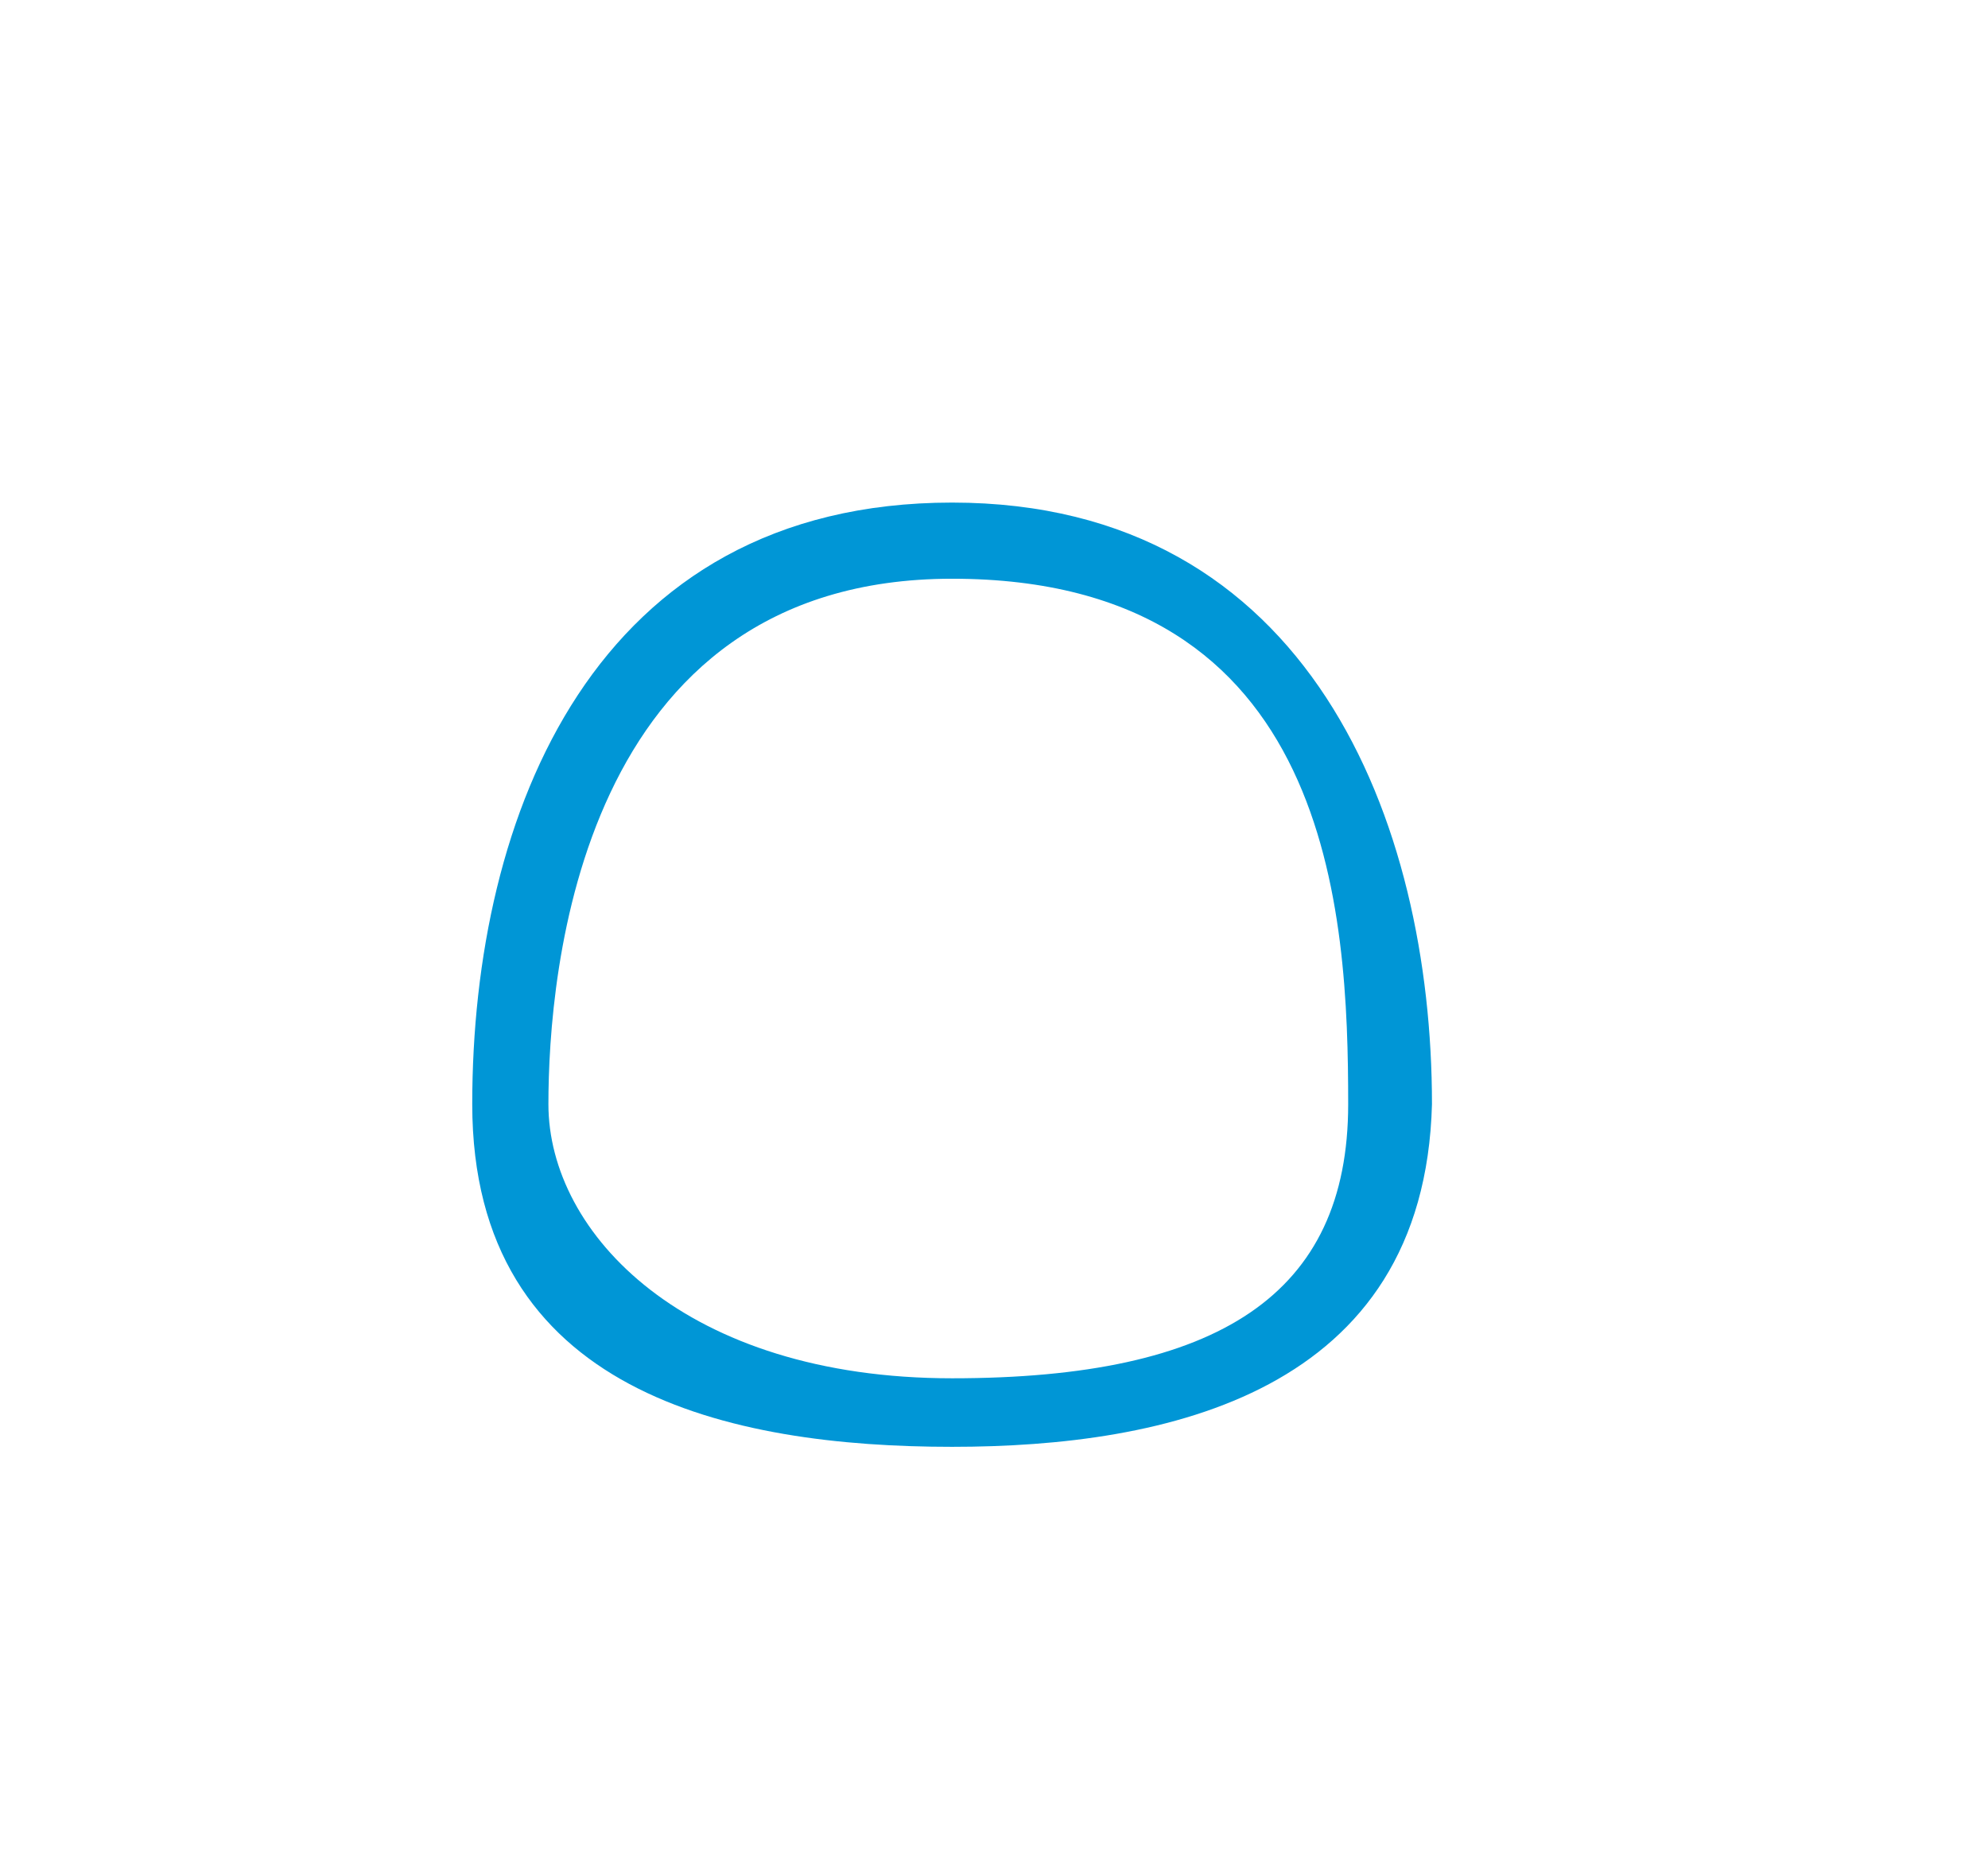 <?xml version="1.0" encoding="UTF-8"?>
<svg id="Ebene_1" data-name="Ebene 1" xmlns="http://www.w3.org/2000/svg" width="26.1" height="24.6" version="1.1" viewBox="0 0 26.1 24.6">
  <defs>
    <style>
      .cls-1 {
        fill: #0096d6;
        stroke-width: 0px;
      }
    </style>
  </defs>
  <path class="cls-1" d="M12.5,19c-2.9,0-6.3-.7-6.3-4.5s1.6-7.9,6.3-7.9,6.3,4.2,6.3,7.9c-.1,3.8-3.5,4.5-6.3,4.5ZM12.5,7.6c-4.9,0-5.3,5.2-5.3,6.9s1.8,3.6,5.3,3.6,5.2-1.1,5.2-3.6-.2-6.9-5.2-6.9Z"/>
</svg>